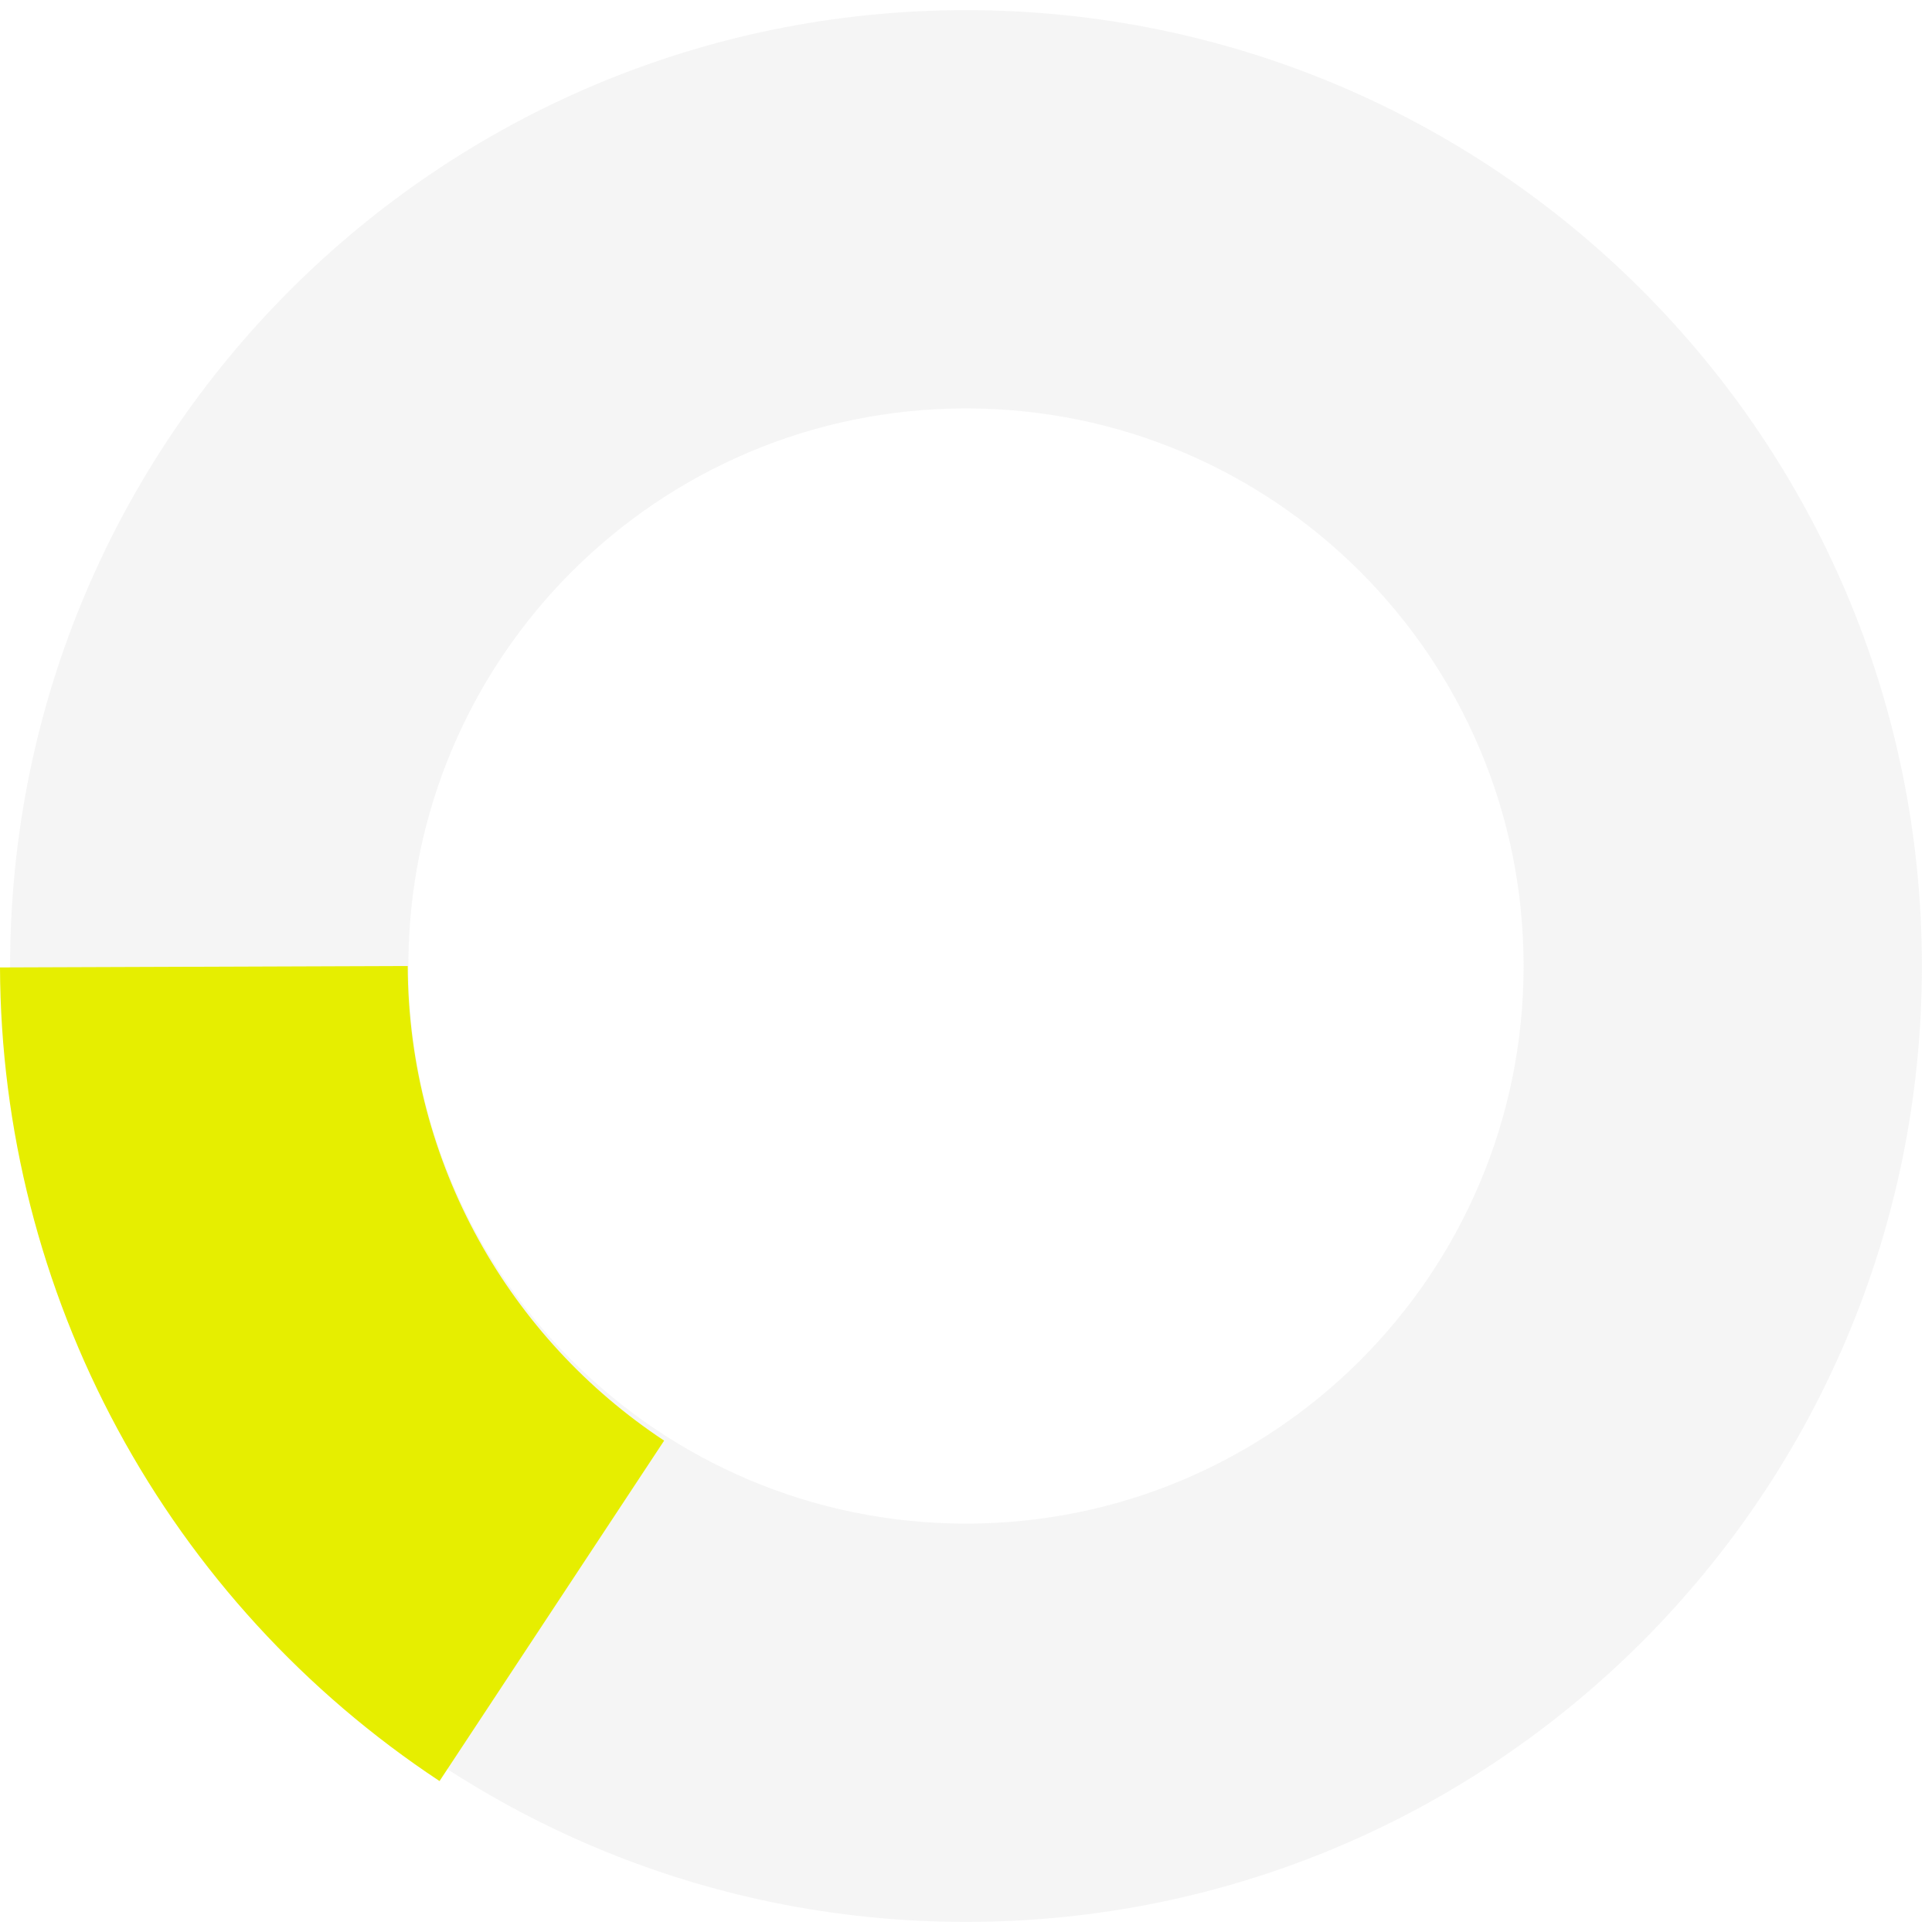 <svg width="64" height="64" viewBox="0 0 64 64" fill="none" xmlns="http://www.w3.org/2000/svg">
<path d="M32 0.336C49.488 0.336 63.665 14.513 63.665 32.001C63.665 49.489 49.488 63.666 32 63.666C14.512 63.666 0.335 49.489 0.335 32.001C0.335 14.513 14.512 0.336 32 0.336ZM32 13.529C21.799 13.529 13.528 21.799 13.528 32C13.528 42.201 21.799 50.472 32 50.472C42.201 50.472 50.471 42.201 50.471 32C50.471 21.799 42.201 13.529 32 13.529Z" fill="#CECECE" fill-opacity="0.2"/>
<path d="M14.56 59C10.103 56.055 6.44 52.054 3.9 47.352C1.36 42.65 0.02 37.393 0 32.048L13.506 32C13.531 38.572 16.903 44.35 22 47.723L14.56 59Z" fill="#E6EE00"/>
</svg>
